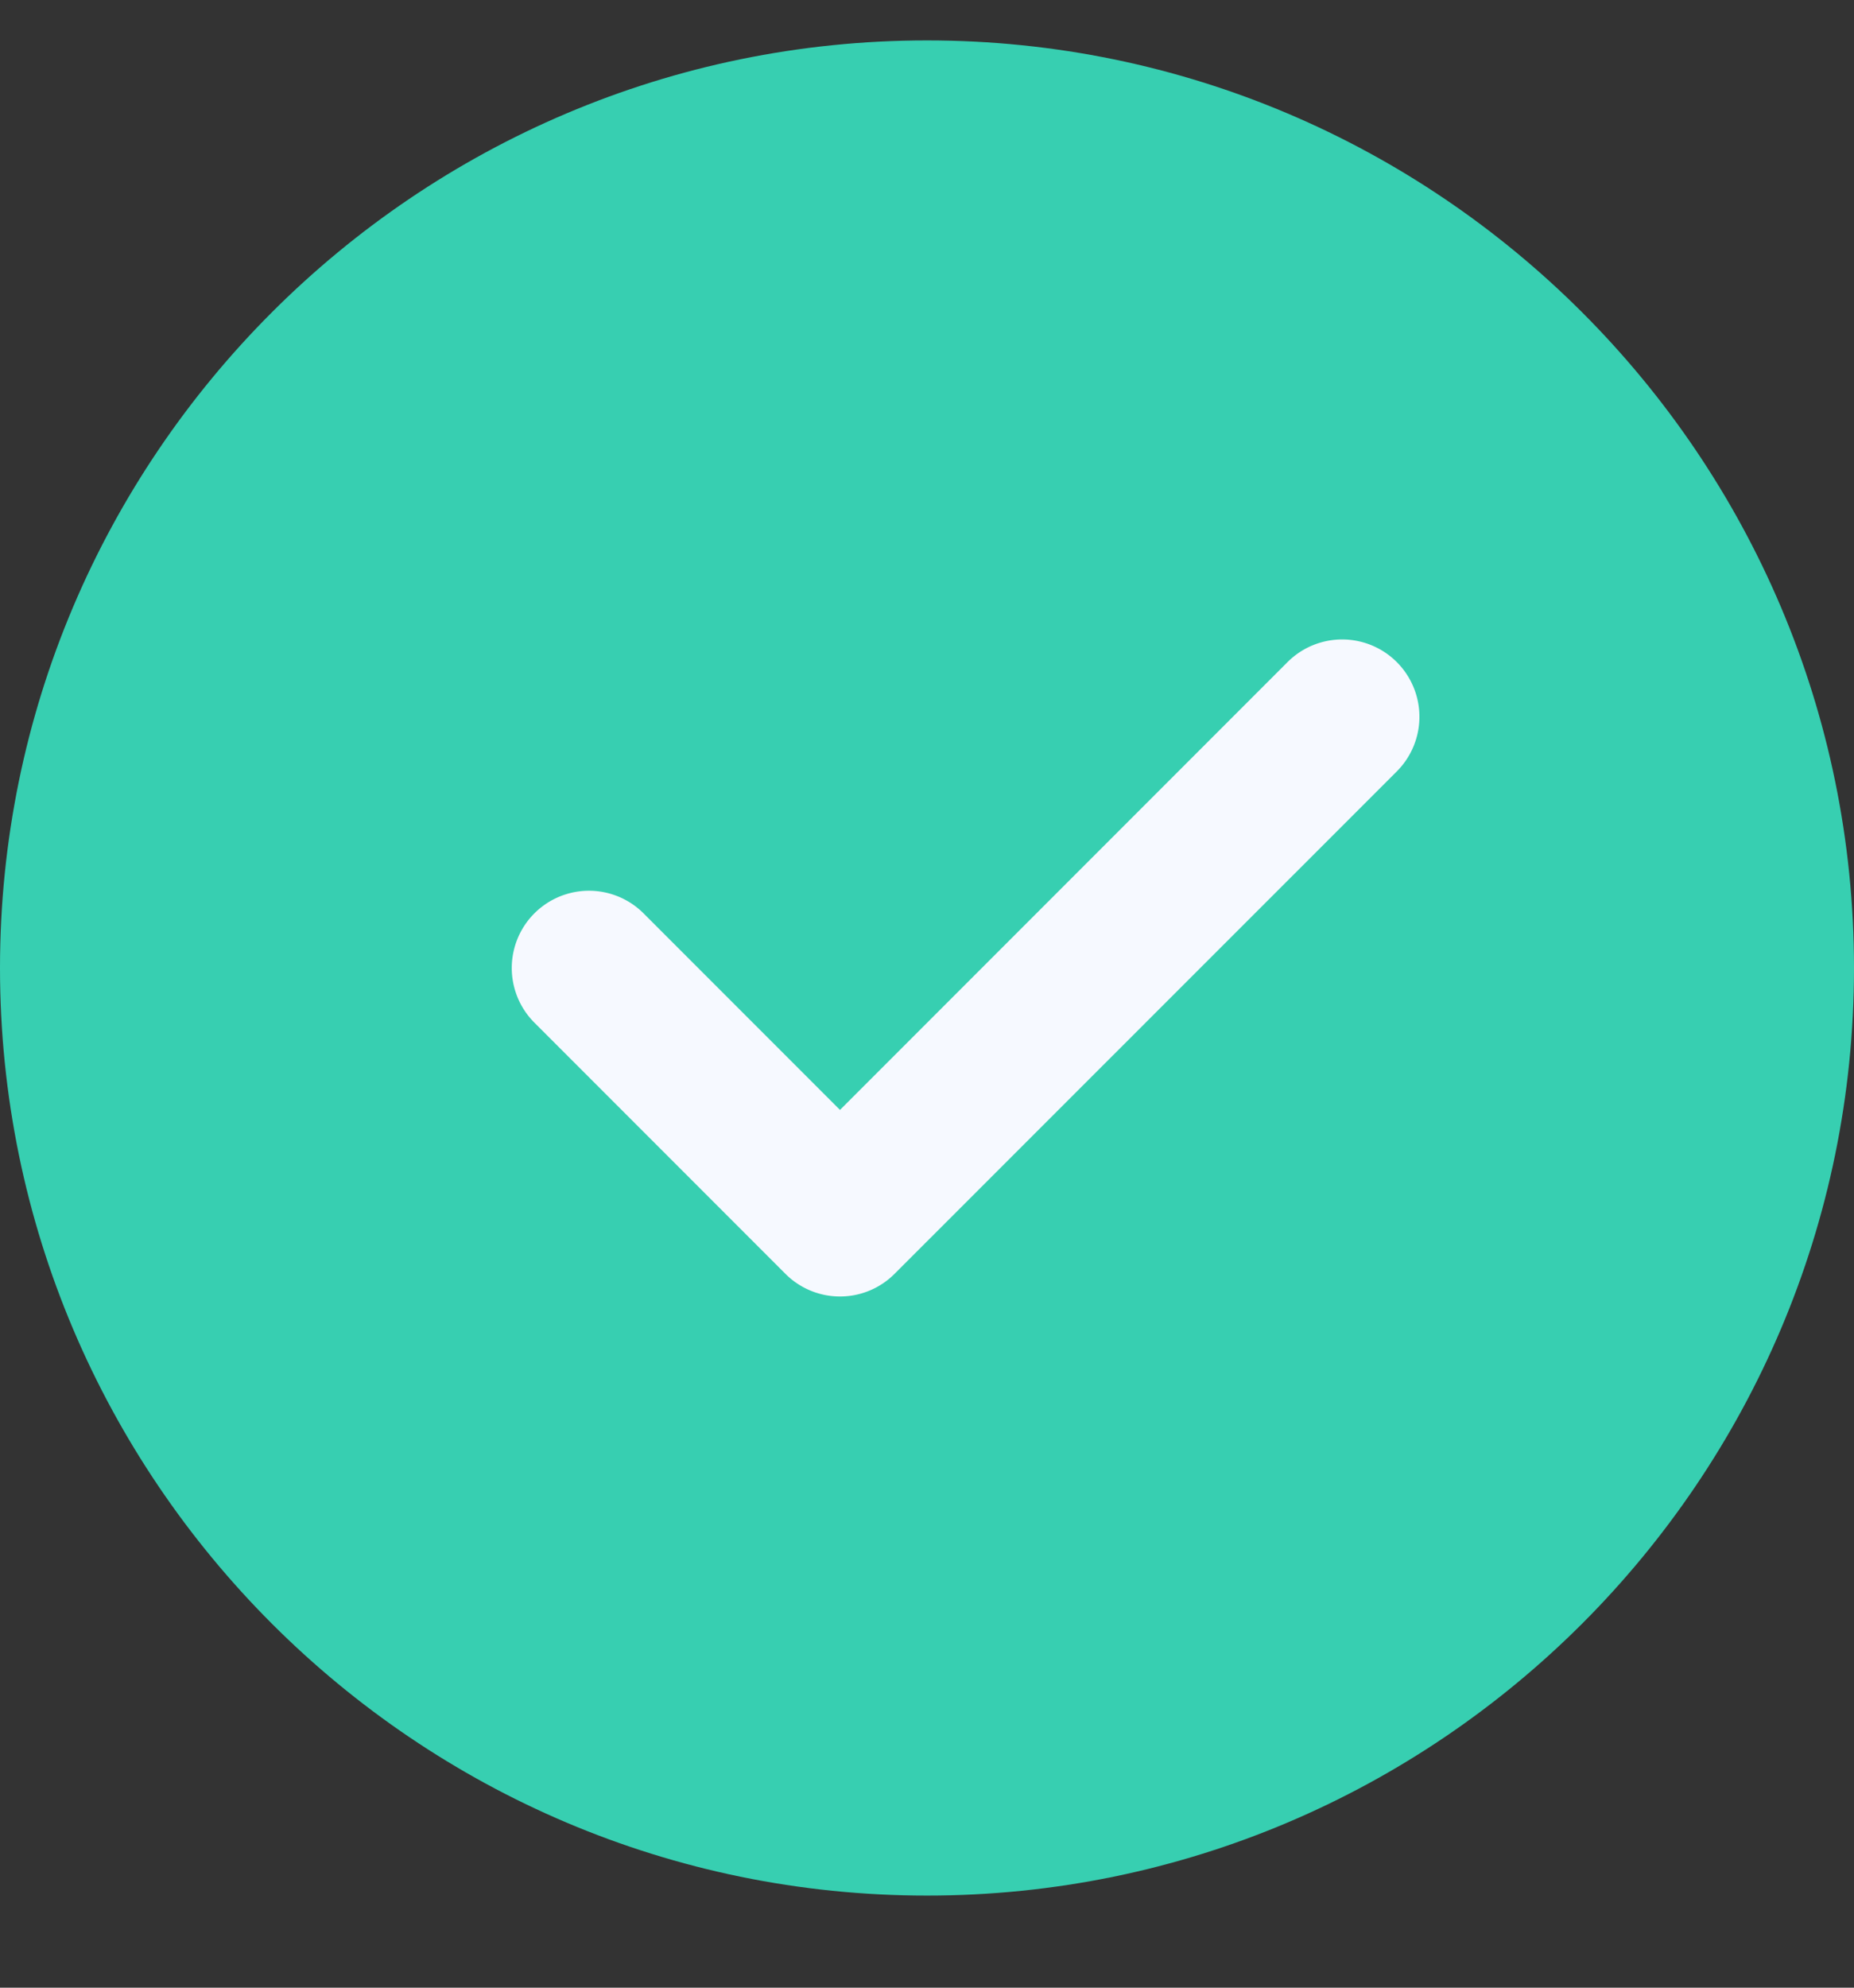 <svg width="14" height="15" fill="none" xmlns="http://www.w3.org/2000/svg"><rect width="100%" height="100%" fill="#333333" stroke="none"/><g clip-path="url(#a)"><path d="M7 .305c-3.86 0-7 3.14-7 7s3.14 7 7 7 7-3.14 7-7-3.14-7-7-7z" fill="#37CFB1"/><path d="M10.547 5.822 6.755 9.613a.582.582 0 0 1-.824 0L4.035 7.717a.583.583 0 1 1 .825-.824l1.483 1.483 3.38-3.38a.583.583 0 1 1 .824.826z" fill="#F6F9FF"/></g><defs><clipPath id="a"><path fill="#fff" transform="translate(0 .305)" d="M0 0h14v14H0z"/></clipPath></defs></svg>